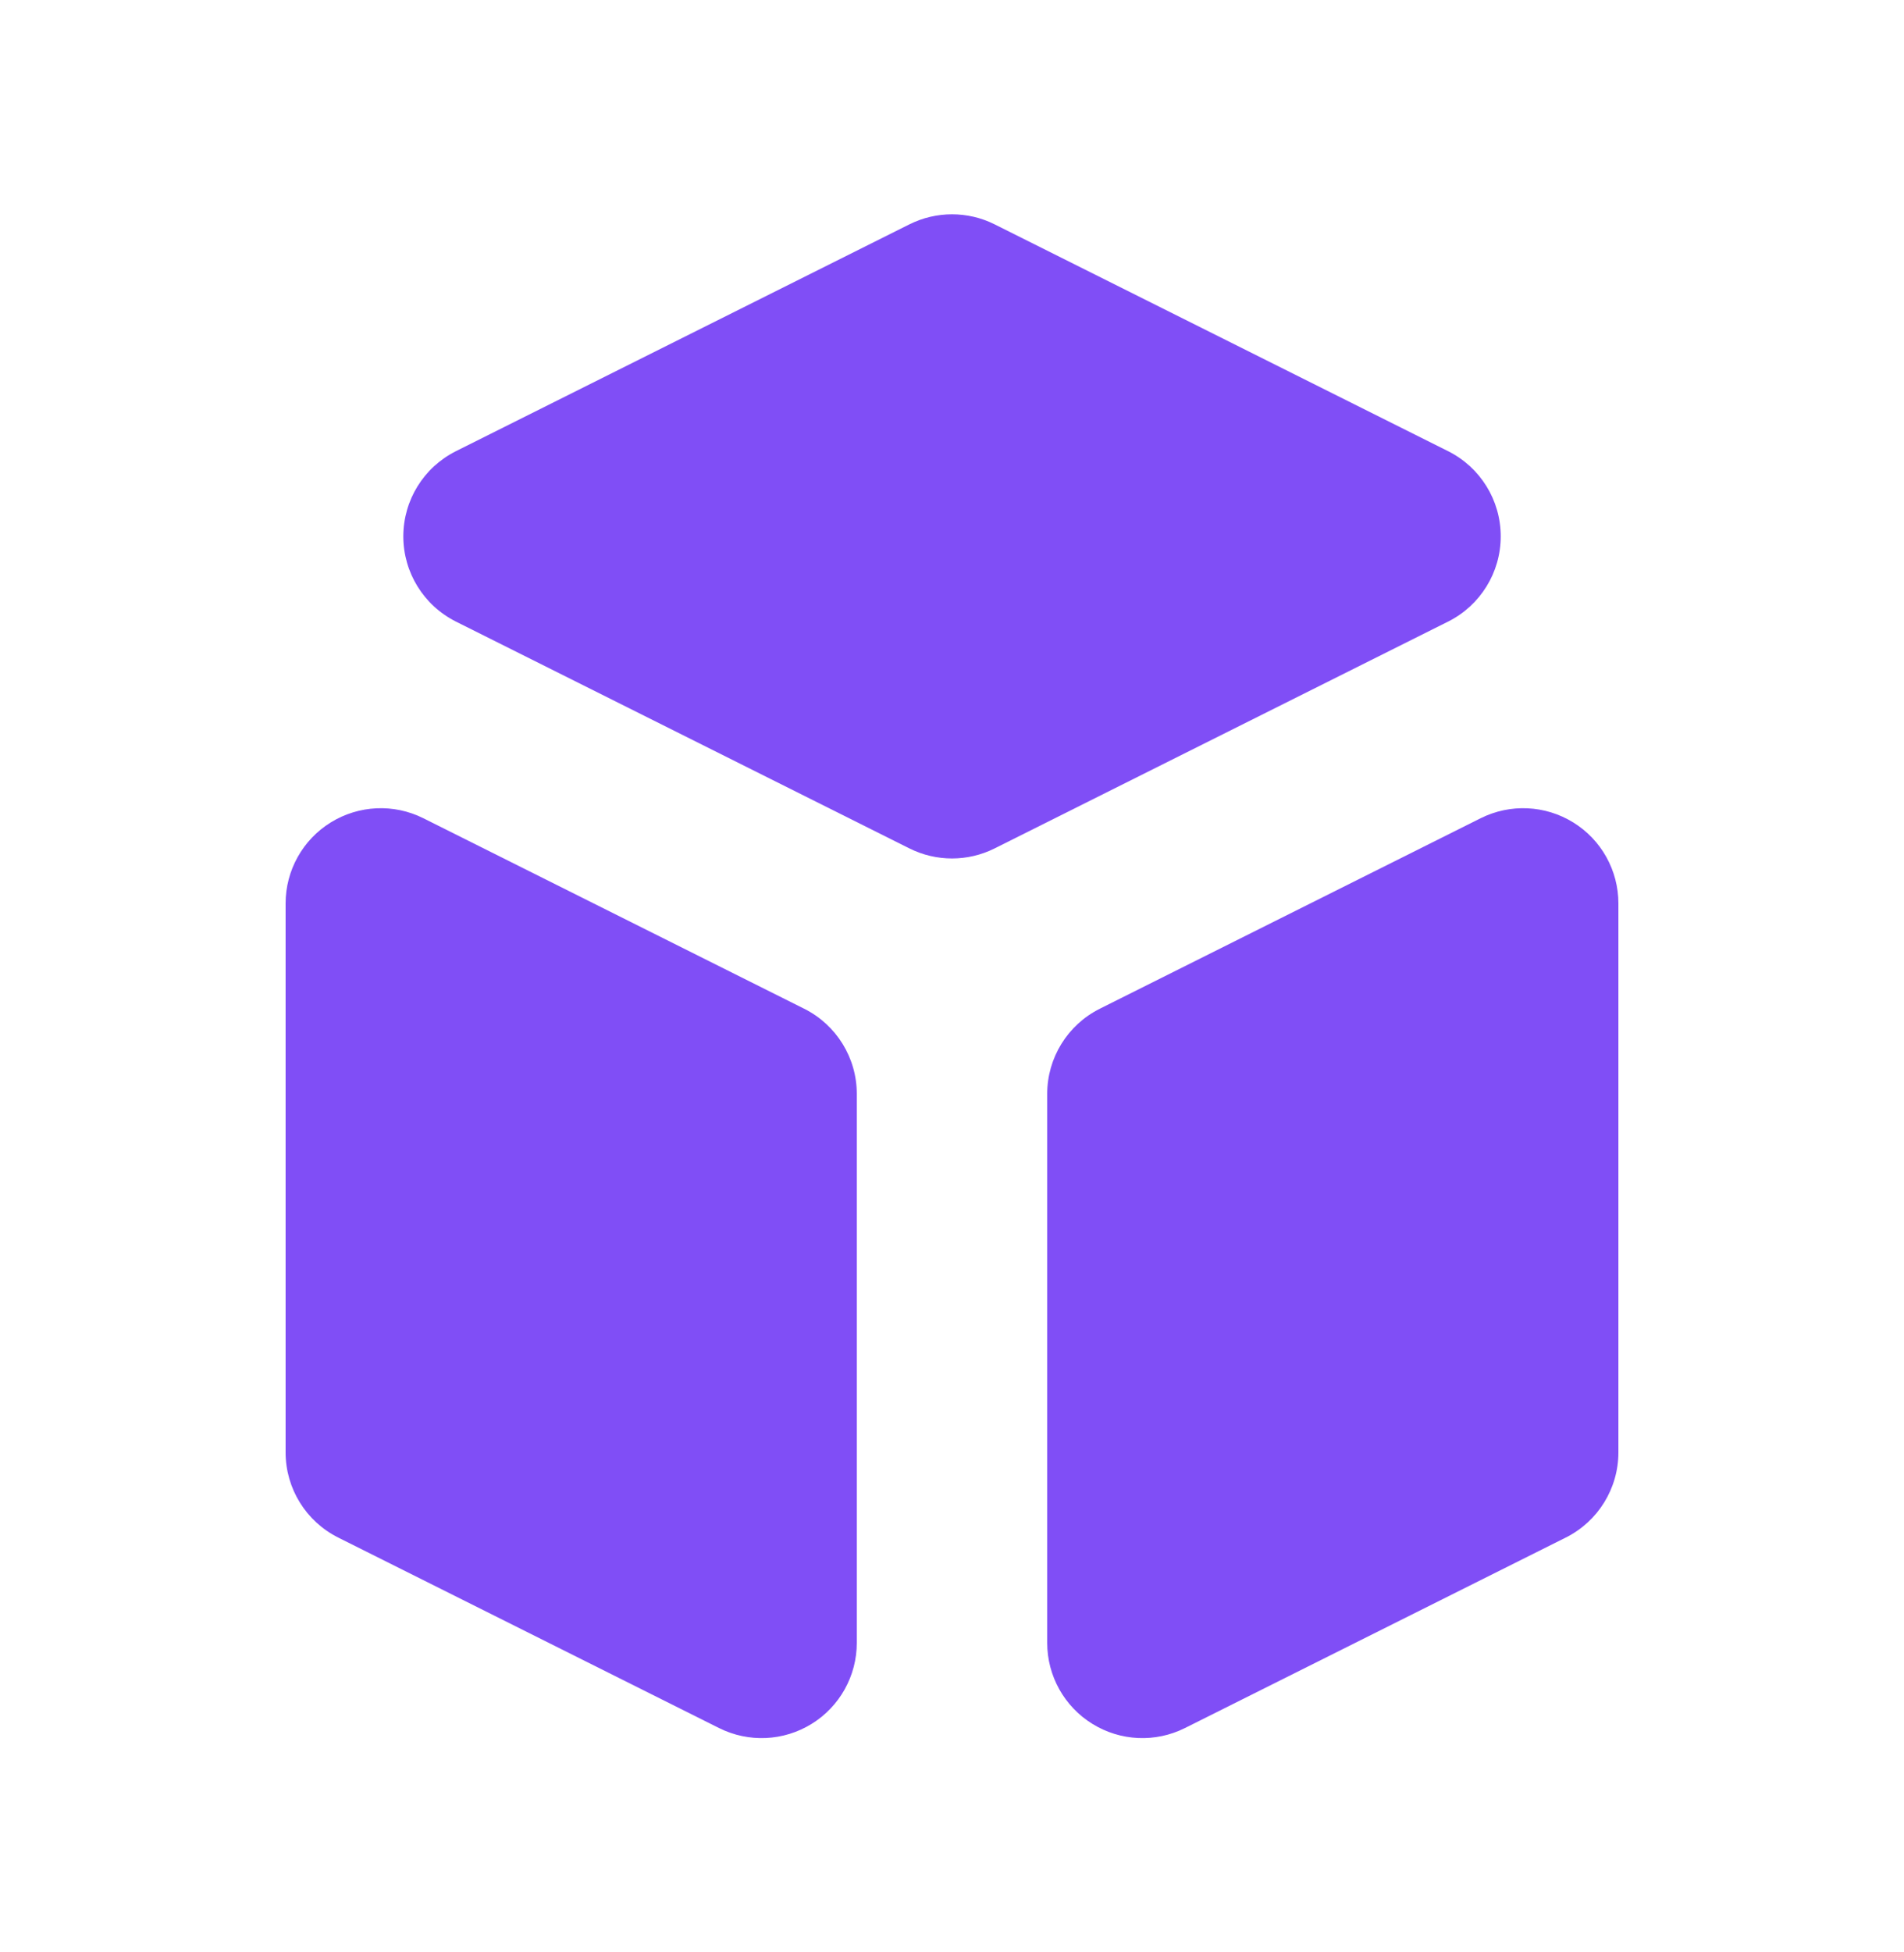<svg width="40" height="41" viewBox="0 0 40 41" fill="none" xmlns="http://www.w3.org/2000/svg">
<g id="cube 1">
<g id="Group">
<path id="Vector" d="M22 34.5C22 35.193 22.359 35.837 22.949 36.201C23.538 36.566 24.274 36.599 24.894 36.289L32.894 32.289C33.572 31.95 34 31.258 34 30.5V18.972C34 18.279 33.641 17.635 33.051 17.271C32.462 16.907 31.726 16.873 31.106 17.183L23.106 21.183C22.428 21.522 22 22.215 22 22.972V34.5Z" fill="#804EF6"/>
<path id="Vector_2" d="M30.423 13.053C31.1 12.714 31.528 12.021 31.528 11.264C31.528 10.506 31.1 9.814 30.423 9.475L20.895 4.711C20.332 4.43 19.669 4.43 19.106 4.711L9.578 9.475C8.901 9.814 8.473 10.506 8.473 11.264C8.473 12.021 8.901 12.714 9.578 13.053L19.106 17.817C19.669 18.098 20.332 18.098 20.895 17.817L30.423 13.053Z" fill="#804EF6"/>
<path id="Vector_3" d="M8.894 17.183C8.274 16.873 7.538 16.907 6.949 17.271C6.359 17.635 6 18.279 6 18.972V30.5C6 31.258 6.428 31.95 7.106 32.289L15.106 36.289C15.726 36.599 16.462 36.566 17.052 36.201C17.641 35.837 18 35.193 18 34.5V22.972C18 22.215 17.572 21.522 16.894 21.183L8.894 17.183Z" fill="#804EF6"/>
</g>
</g>
</svg>
